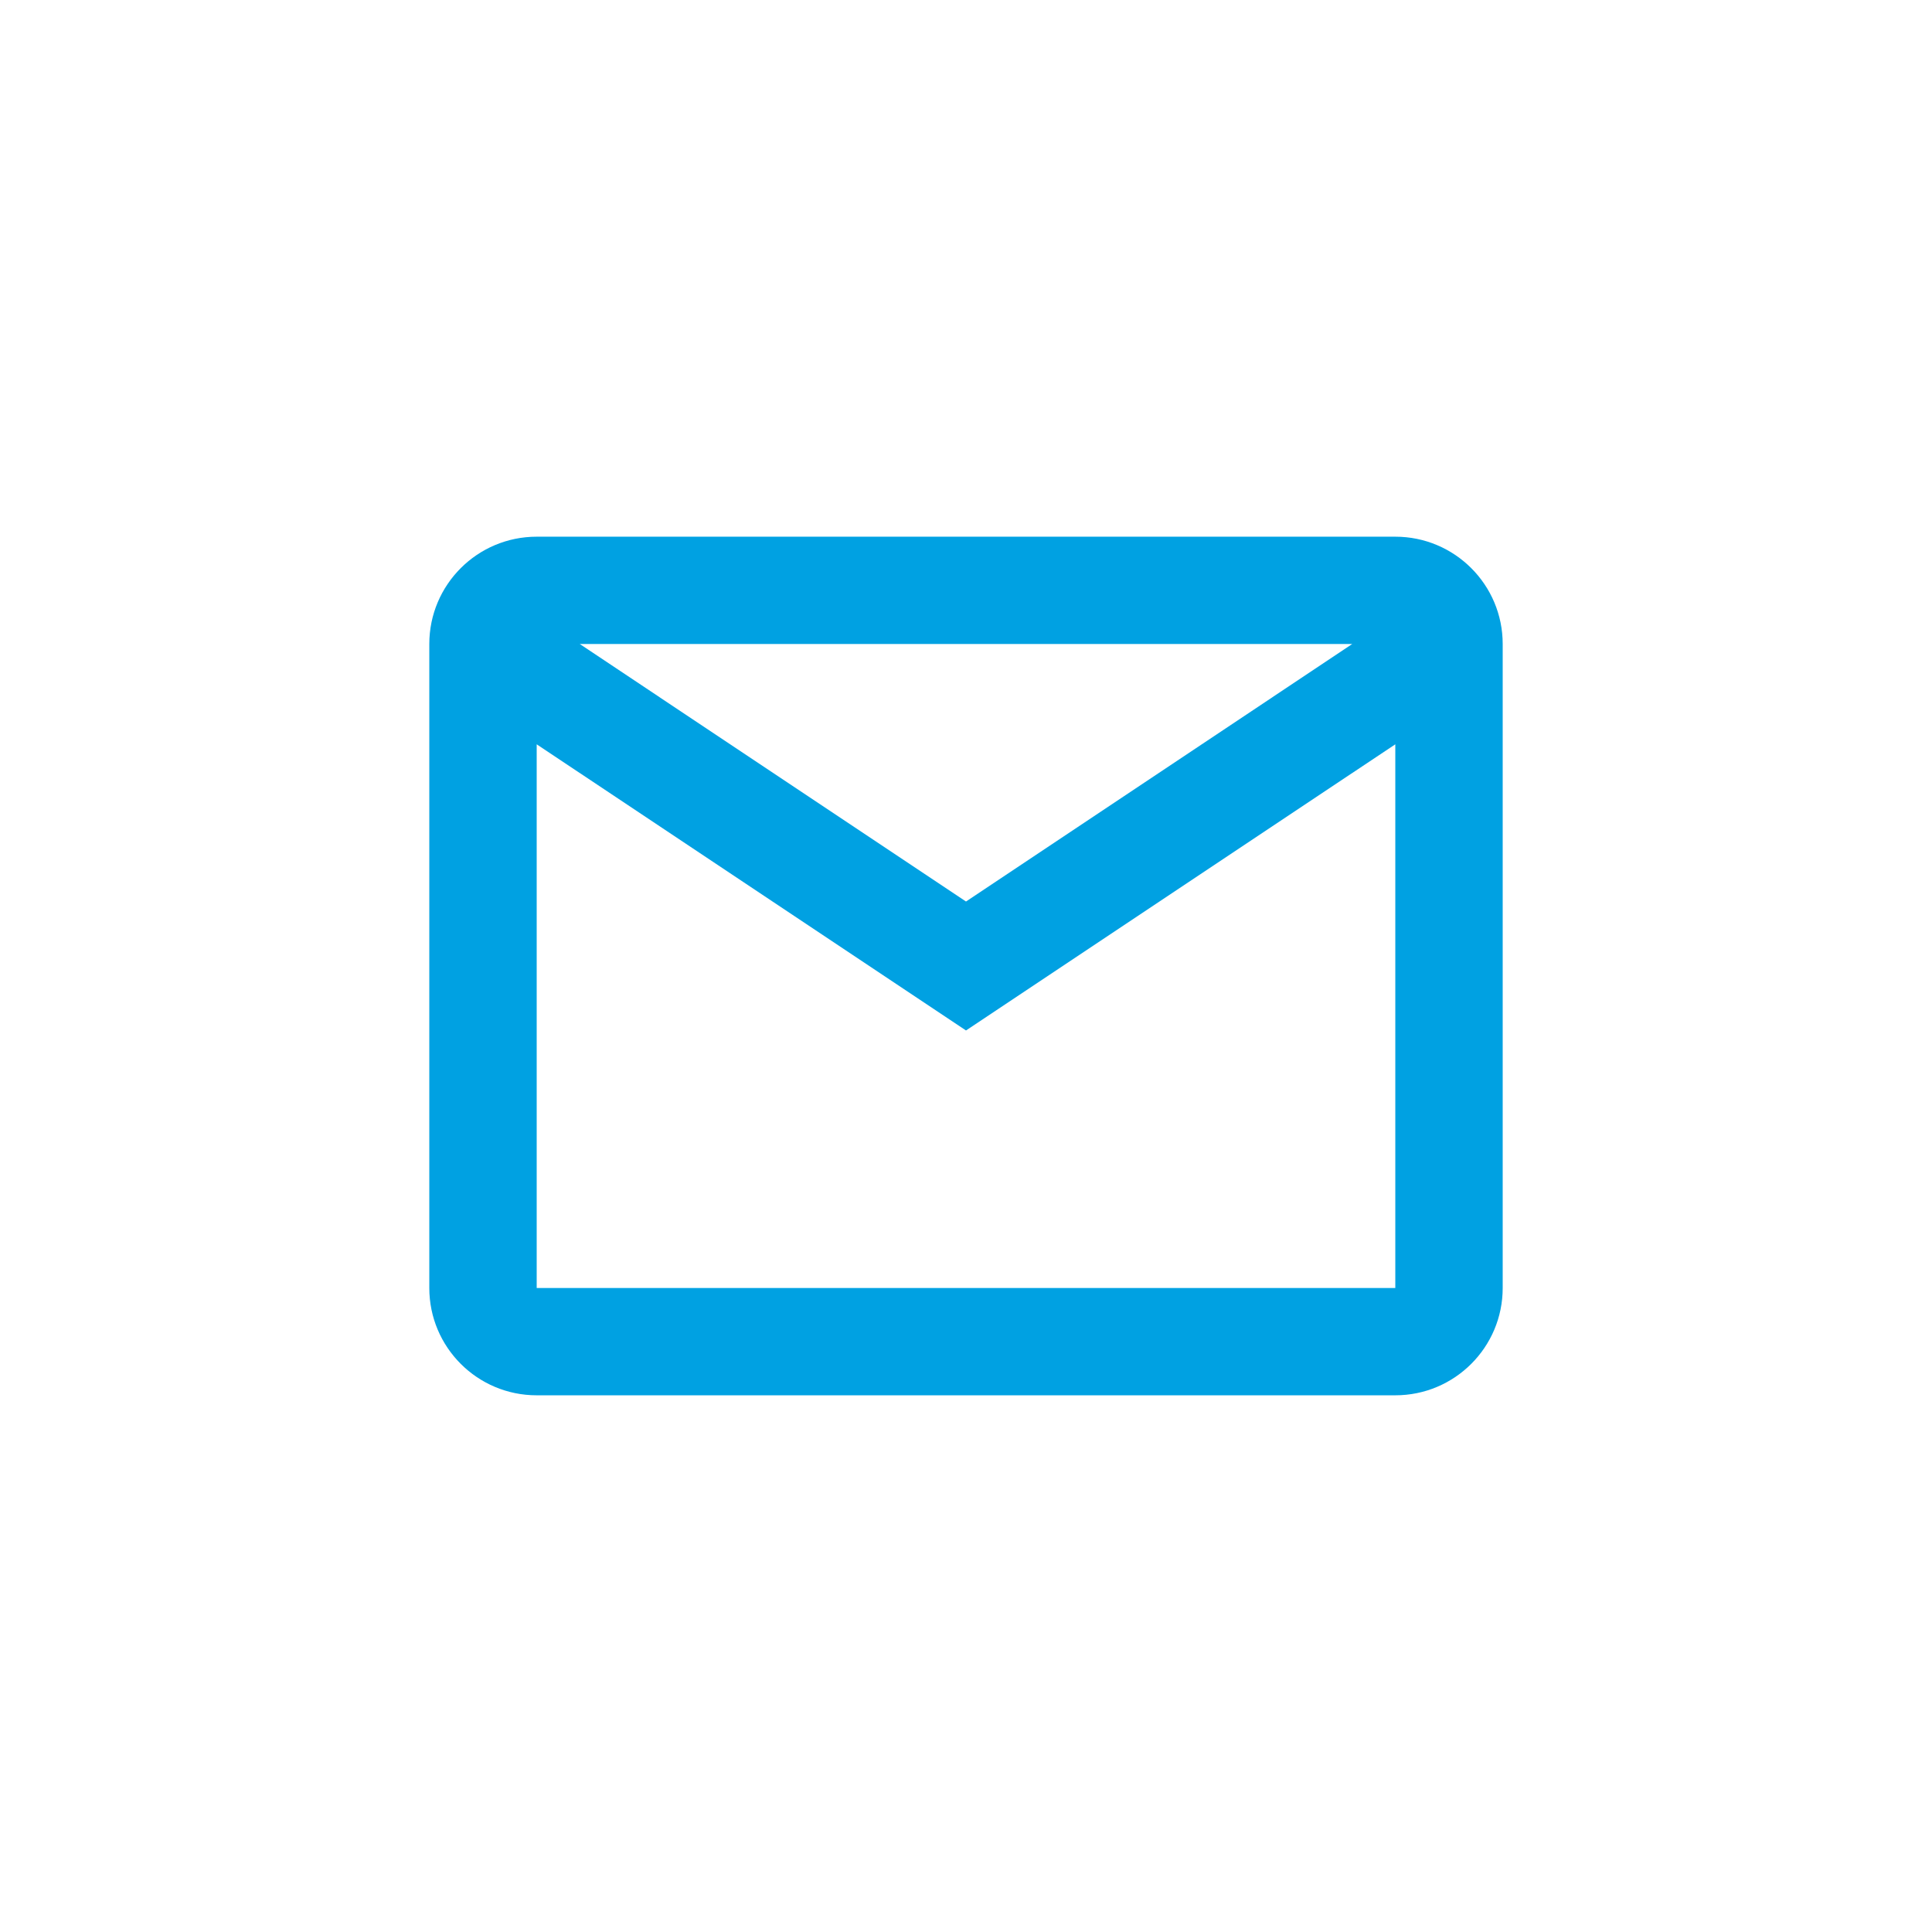 <?xml version="1.0" encoding="UTF-8"?>
<svg xmlns="http://www.w3.org/2000/svg" width="24" height="24" viewBox="0 0 24 24" fill="none">
  <mask id="mask0_0_1905" style="mask-type:alpha" maskUnits="userSpaceOnUse" x="4" y="4" width="16" height="16">
    <rect x="4" y="4" width="16" height="16" fill="white"></rect>
  </mask>
  <g mask="url(#mask0_0_1905)">
    <path fill-rule="evenodd" clip-rule="evenodd" d="M6.667 6.667H17.333C18.07 6.667 18.667 7.264 18.667 8V16C18.667 16.736 18.07 17.333 17.333 17.333H6.667C5.93 17.333 5.333 16.736 5.333 16V8C5.333 7.264 5.93 6.667 6.667 6.667ZM17.333 9.246V16H6.667V9.246L12 12.801L17.333 9.246ZM16.798 8H7.202L12 11.199L16.798 8Z" fill="#00A1E2"></path>
  </g>
</svg>
